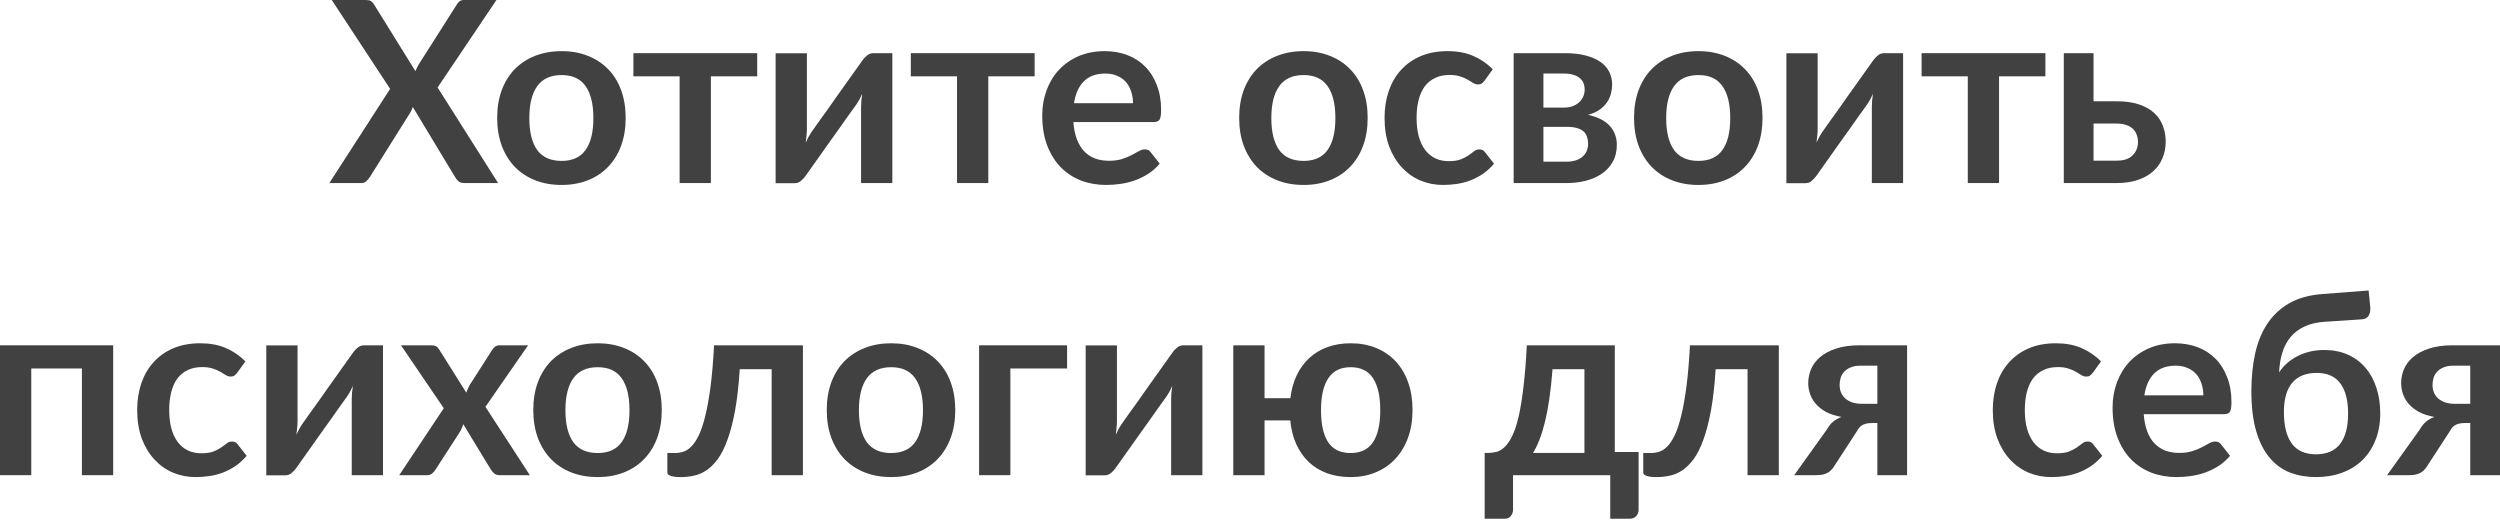 <?xml version="1.0" encoding="UTF-8"?> <svg xmlns="http://www.w3.org/2000/svg" width="1027" height="214" viewBox="0 0 1027 214" fill="none"> <path d="M204.62 75.198H190.683C189.712 75.198 188.932 74.955 188.343 74.47C187.788 73.984 187.337 73.43 186.991 72.805L169.569 43.943C169.292 44.81 168.963 45.556 168.581 46.179L151.888 72.805C151.472 73.395 150.987 73.95 150.432 74.47C149.912 74.955 149.219 75.198 148.352 75.198H135.299L160.261 36.507L136.287 0H150.224C151.195 0 151.888 0.139 152.304 0.416C152.755 0.659 153.171 1.075 153.552 1.664L170.662 29.226C171.008 28.36 171.424 27.493 171.91 26.626L187.615 1.924C187.996 1.265 188.412 0.78 188.863 0.468C189.314 0.156 189.886 0 190.579 0H203.944L179.762 35.935L204.62 75.198Z" fill="#414141"></path> <path d="M230.711 21.01C234.664 21.01 238.252 21.651 241.476 22.934C244.735 24.216 247.509 26.037 249.797 28.394C252.12 30.752 253.905 33.629 255.153 37.027C256.401 40.424 257.026 44.221 257.026 48.416C257.026 52.645 256.401 56.459 255.153 59.857C253.905 63.254 252.12 66.149 249.797 68.541C247.509 70.933 244.735 72.771 241.476 74.054C238.252 75.336 234.664 75.978 230.711 75.978C226.725 75.978 223.102 75.336 219.843 74.054C216.584 72.771 213.793 70.933 211.47 68.541C209.182 66.149 207.396 63.254 206.114 59.857C204.866 56.459 204.241 52.645 204.241 48.416C204.241 44.221 204.866 40.424 206.114 37.027C207.396 33.629 209.182 30.752 211.47 28.394C213.793 26.037 216.584 24.216 219.843 22.934C223.102 21.651 226.725 21.01 230.711 21.01ZM230.711 66.097C235.149 66.097 238.425 64.606 240.54 61.625C242.69 58.643 243.764 54.275 243.764 48.52C243.764 42.765 242.69 38.379 240.54 35.363C238.425 32.346 235.149 30.838 230.711 30.838C226.204 30.838 222.859 32.364 220.675 35.415C218.525 38.431 217.45 42.799 217.45 48.52C217.45 54.24 218.525 58.608 220.675 61.625C222.859 64.606 226.204 66.097 230.711 66.097Z" fill="#414141"></path> <path d="M311.065 31.358H292.031V75.198H279.186V31.358H260.205V21.842H311.065V31.358Z" fill="#414141"></path> <path d="M366.573 21.842V75.198H353.728V44.047C353.728 43.25 353.763 42.383 353.832 41.447C353.937 40.476 354.058 39.506 354.197 38.535C353.503 40.13 352.74 41.534 351.908 42.747C351.839 42.817 351.492 43.302 350.868 44.203C350.244 45.07 349.43 46.197 348.424 47.584C347.453 48.97 346.344 50.548 345.096 52.316C343.848 54.049 342.582 55.818 341.3 57.62C338.283 61.885 334.868 66.704 331.055 72.078C330.569 72.805 329.928 73.516 329.131 74.21C328.368 74.903 327.484 75.25 326.478 75.25H318.626V21.894H331.471V53.044C331.471 53.841 331.419 54.725 331.315 55.696C331.245 56.632 331.141 57.586 331.003 58.556C331.765 56.858 332.528 55.454 333.291 54.344C333.326 54.275 333.655 53.807 334.279 52.94C334.903 52.073 335.7 50.947 336.671 49.56C337.677 48.173 338.803 46.613 340.051 44.879C341.3 43.111 342.565 41.309 343.848 39.471C346.864 35.207 350.296 30.388 354.145 25.014C354.63 24.251 355.271 23.541 356.069 22.882C356.866 22.188 357.767 21.842 358.773 21.842H366.573Z" fill="#414141"></path> <path d="M425.027 31.358H405.993V75.198H393.148V31.358H374.167V21.842H425.027V31.358Z" fill="#414141"></path> <path d="M465.439 42.383C465.439 40.719 465.196 39.159 464.711 37.703C464.26 36.212 463.567 34.912 462.63 33.803C461.694 32.693 460.498 31.826 459.042 31.202C457.621 30.544 455.957 30.214 454.05 30.214C450.34 30.214 447.411 31.272 445.261 33.386C443.146 35.501 441.794 38.5 441.205 42.383H465.439ZM440.945 50.132C441.153 52.871 441.638 55.245 442.401 57.256C443.164 59.233 444.169 60.879 445.417 62.197C446.665 63.48 448.139 64.45 449.838 65.109C451.571 65.733 453.478 66.045 455.558 66.045C457.638 66.045 459.424 65.802 460.914 65.317C462.44 64.832 463.757 64.294 464.867 63.705C466.011 63.115 466.999 62.578 467.831 62.093C468.698 61.607 469.53 61.365 470.327 61.365C471.402 61.365 472.199 61.763 472.719 62.561L476.411 67.241C474.99 68.905 473.395 70.309 471.627 71.453C469.859 72.563 468.004 73.464 466.063 74.158C464.156 74.816 462.197 75.284 460.186 75.562C458.21 75.839 456.286 75.978 454.414 75.978C450.704 75.978 447.255 75.371 444.065 74.158C440.875 72.91 438.102 71.089 435.744 68.697C433.387 66.27 431.532 63.289 430.18 59.753C428.828 56.182 428.152 52.056 428.152 47.376C428.152 43.735 428.741 40.32 429.92 37.131C431.099 33.907 432.78 31.116 434.964 28.758C437.183 26.366 439.87 24.477 443.025 23.09C446.215 21.703 449.803 21.01 453.79 21.01C457.153 21.01 460.256 21.547 463.098 22.622C465.941 23.697 468.386 25.274 470.431 27.354C472.477 29.4 474.071 31.93 475.215 34.947C476.394 37.928 476.984 41.343 476.984 45.191C476.984 47.133 476.775 48.45 476.359 49.144C475.943 49.803 475.146 50.132 473.967 50.132H440.945Z" fill="#414141"></path> <path d="M535.524 21.01C539.476 21.01 543.064 21.651 546.289 22.934C549.547 24.216 552.321 26.037 554.609 28.394C556.932 30.752 558.718 33.629 559.966 37.027C561.214 40.424 561.838 44.221 561.838 48.416C561.838 52.645 561.214 56.459 559.966 59.857C558.718 63.254 556.932 66.149 554.609 68.541C552.321 70.933 549.547 72.771 546.289 74.054C543.064 75.336 539.476 75.978 535.524 75.978C531.537 75.978 527.914 75.336 524.655 74.054C521.396 72.771 518.605 70.933 516.282 68.541C513.994 66.149 512.209 63.254 510.926 59.857C509.678 56.459 509.054 52.645 509.054 48.416C509.054 44.221 509.678 40.424 510.926 37.027C512.209 33.629 513.994 30.752 516.282 28.394C518.605 26.037 521.396 24.216 524.655 22.934C527.914 21.651 531.537 21.01 535.524 21.01ZM535.524 66.097C539.961 66.097 543.238 64.606 545.353 61.625C547.502 58.643 548.577 54.275 548.577 48.52C548.577 42.765 547.502 38.379 545.353 35.363C543.238 32.346 539.961 30.838 535.524 30.838C531.017 30.838 527.671 32.364 525.487 35.415C523.337 38.431 522.263 42.799 522.263 48.52C522.263 54.24 523.337 58.608 525.487 61.625C527.671 64.606 531.017 66.097 535.524 66.097Z" fill="#414141"></path> <path d="M609.86 33.127C609.479 33.612 609.097 33.993 608.716 34.271C608.369 34.548 607.849 34.687 607.156 34.687C606.497 34.687 605.856 34.496 605.232 34.115C604.608 33.699 603.862 33.248 602.996 32.763C602.129 32.242 601.089 31.792 599.875 31.41C598.697 30.994 597.223 30.786 595.455 30.786C593.201 30.786 591.225 31.202 589.527 32.034C587.828 32.832 586.406 33.993 585.262 35.519C584.153 37.044 583.321 38.899 582.766 41.083C582.211 43.233 581.934 45.677 581.934 48.416C581.934 51.259 582.229 53.789 582.818 56.008C583.442 58.227 584.326 60.099 585.47 61.625C586.614 63.115 588.001 64.26 589.631 65.057C591.26 65.82 593.098 66.201 595.143 66.201C597.189 66.201 598.835 65.958 600.083 65.473C601.366 64.953 602.441 64.398 603.308 63.809C604.174 63.185 604.92 62.63 605.544 62.145C606.203 61.625 606.931 61.365 607.728 61.365C608.768 61.365 609.548 61.763 610.068 62.561L613.76 67.241C612.339 68.905 610.796 70.309 609.132 71.453C607.468 72.563 605.734 73.464 603.932 74.158C602.164 74.816 600.326 75.284 598.419 75.562C596.547 75.839 594.675 75.978 592.803 75.978C589.509 75.978 586.406 75.371 583.494 74.158C580.582 72.91 578.034 71.107 575.85 68.749C573.665 66.392 571.932 63.514 570.649 60.117C569.401 56.684 568.777 52.784 568.777 48.416C568.777 44.498 569.332 40.875 570.441 37.547C571.585 34.184 573.249 31.289 575.434 28.862C577.618 26.401 580.322 24.477 583.546 23.09C586.77 21.703 590.48 21.01 594.675 21.01C598.662 21.01 602.146 21.651 605.128 22.934C608.144 24.216 610.848 26.054 613.24 28.446L609.86 33.127Z" fill="#414141"></path> <path d="M643.603 66.409C646.307 66.409 648.439 65.75 649.999 64.433C651.594 63.115 652.391 61.313 652.391 59.025C652.391 58.054 652.253 57.152 651.975 56.32C651.733 55.454 651.282 54.708 650.623 54.084C649.964 53.46 649.063 52.975 647.919 52.628C646.81 52.281 645.388 52.108 643.655 52.108H634.034V66.409H643.603ZM634.034 30.214V44.203H642.458C643.707 44.203 644.851 44.03 645.891 43.683C646.931 43.302 647.832 42.782 648.595 42.123C649.358 41.43 649.947 40.632 650.363 39.731C650.779 38.795 650.987 37.772 650.987 36.663C650.987 35.865 650.848 35.085 650.571 34.323C650.294 33.525 649.826 32.832 649.167 32.242C648.508 31.618 647.624 31.133 646.515 30.786C645.44 30.405 644.088 30.214 642.458 30.214H634.034ZM642.823 21.842C646.185 21.842 649.08 22.171 651.507 22.83C653.969 23.488 655.997 24.39 657.592 25.534C659.186 26.678 660.365 28.047 661.128 29.642C661.891 31.202 662.272 32.901 662.272 34.739C662.272 35.883 662.116 37.079 661.804 38.327C661.527 39.54 661.007 40.719 660.244 41.863C659.516 43.007 658.51 44.047 657.228 44.983C655.945 45.919 654.315 46.648 652.339 47.168C654.107 47.549 655.719 48.086 657.176 48.78C658.632 49.438 659.88 50.288 660.92 51.328C661.96 52.333 662.757 53.529 663.312 54.916C663.902 56.268 664.196 57.794 664.196 59.492C664.196 62.197 663.624 64.537 662.48 66.513C661.371 68.489 659.863 70.119 657.956 71.401C656.084 72.684 653.899 73.638 651.403 74.262C648.942 74.886 646.359 75.198 643.655 75.198H621.813V21.842H642.823Z" fill="#414141"></path> <path d="M697.731 21.01C701.684 21.01 705.272 21.651 708.496 22.934C711.755 24.216 714.529 26.037 716.817 28.394C719.14 30.752 720.925 33.629 722.173 37.027C723.421 40.424 724.045 44.221 724.045 48.416C724.045 52.645 723.421 56.459 722.173 59.857C720.925 63.254 719.14 66.149 716.817 68.541C714.529 70.933 711.755 72.771 708.496 74.054C705.272 75.336 701.684 75.978 697.731 75.978C693.744 75.978 690.121 75.336 686.863 74.054C683.604 72.771 680.813 70.933 678.49 68.541C676.202 66.149 674.416 63.254 673.134 59.857C671.885 56.459 671.261 52.645 671.261 48.416C671.261 44.221 671.885 40.424 673.134 37.027C674.416 33.629 676.202 30.752 678.49 28.394C680.813 26.037 683.604 24.216 686.863 22.934C690.121 21.651 693.744 21.01 697.731 21.01ZM697.731 66.097C702.169 66.097 705.445 64.606 707.56 61.625C709.71 58.643 710.784 54.275 710.784 48.52C710.784 42.765 709.71 38.379 707.56 35.363C705.445 32.346 702.169 30.838 697.731 30.838C693.224 30.838 689.879 32.364 687.695 35.415C685.545 38.431 684.47 42.799 684.47 48.52C684.47 54.24 685.545 58.608 687.695 61.625C689.879 64.606 693.224 66.097 697.731 66.097Z" fill="#414141"></path> <path d="M781.793 21.842V75.198H768.948V44.047C768.948 43.25 768.982 42.383 769.052 41.447C769.156 40.476 769.277 39.506 769.416 38.535C768.722 40.13 767.959 41.534 767.127 42.747C767.058 42.817 766.711 43.302 766.087 44.203C765.463 45.07 764.649 46.197 763.643 47.584C762.672 48.97 761.563 50.548 760.315 52.316C759.067 54.049 757.801 55.818 756.519 57.62C753.502 61.885 750.087 66.704 746.274 72.078C745.788 72.805 745.147 73.516 744.35 74.21C743.587 74.903 742.703 75.25 741.697 75.25H733.845V21.894H746.69V53.044C746.69 53.841 746.638 54.725 746.534 55.696C746.464 56.632 746.36 57.586 746.222 58.556C746.985 56.858 747.747 55.454 748.51 54.344C748.545 54.275 748.874 53.807 749.498 52.94C750.122 52.073 750.92 50.947 751.89 49.56C752.896 48.173 754.022 46.613 755.271 44.879C756.519 43.111 757.784 41.309 759.067 39.471C762.083 35.207 765.515 30.388 769.364 25.014C769.849 24.251 770.49 23.541 771.288 22.882C772.085 22.188 772.987 21.842 773.992 21.842H781.793Z" fill="#414141"></path> <path d="M840.246 31.358H821.212V75.198H808.367V31.358H789.386V21.842H840.246V31.358Z" fill="#414141"></path> <path d="M869.596 65.993C872.509 65.993 874.675 65.265 876.097 63.809C877.553 62.353 878.281 60.481 878.281 58.192C878.281 57.222 878.108 56.286 877.761 55.384C877.449 54.483 876.946 53.685 876.253 52.992C875.559 52.299 874.658 51.761 873.549 51.38C872.439 50.964 871.104 50.756 869.544 50.756H860.028V65.993H869.596ZM869.492 41.603C873.202 41.603 876.34 42.054 878.905 42.955C881.471 43.857 883.551 45.07 885.146 46.596C886.74 48.121 887.884 49.889 888.578 51.9C889.306 53.876 889.67 55.956 889.67 58.14C889.67 60.637 889.219 62.942 888.318 65.057C887.451 67.137 886.151 68.94 884.417 70.465C882.719 71.956 880.621 73.118 878.125 73.95C875.663 74.782 872.838 75.198 869.648 75.198H847.807V21.842H860.028V41.603H869.492Z" fill="#414141"></path> <path d="M46.492 195.207H33.647V151.368H12.845V195.207H0V141.851H46.492V195.207Z" fill="#414141"></path> <path d="M97.438 153.136C97.057 153.621 96.676 154.002 96.294 154.28C95.948 154.557 95.427 154.696 94.734 154.696C94.075 154.696 93.434 154.505 92.81 154.124C92.186 153.708 91.441 153.257 90.574 152.772C89.707 152.252 88.667 151.801 87.454 151.42C86.275 151.003 84.801 150.795 83.033 150.795C80.78 150.795 78.804 151.211 77.105 152.044C75.406 152.841 73.985 154.002 72.841 155.528C71.731 157.053 70.899 158.908 70.344 161.092C69.79 163.242 69.512 165.686 69.512 168.425C69.512 171.268 69.807 173.799 70.396 176.017C71.02 178.236 71.904 180.108 73.049 181.634C74.193 183.125 75.579 184.269 77.209 185.066C78.838 185.829 80.676 186.21 82.721 186.21C84.767 186.21 86.413 185.967 87.662 185.482C88.944 184.962 90.019 184.407 90.886 183.818C91.753 183.194 92.498 182.639 93.122 182.154C93.781 181.634 94.509 181.374 95.306 181.374C96.346 181.374 97.126 181.772 97.646 182.57L101.339 187.25C99.917 188.914 98.374 190.318 96.71 191.463C95.046 192.572 93.313 193.473 91.51 194.167C89.742 194.825 87.904 195.294 85.998 195.571C84.125 195.848 82.253 195.987 80.381 195.987C77.088 195.987 73.985 195.38 71.072 194.167C68.16 192.919 65.612 191.116 63.428 188.758C61.244 186.401 59.51 183.523 58.227 180.126C56.979 176.693 56.355 172.793 56.355 168.425C56.355 164.507 56.91 160.884 58.019 157.556C59.163 154.193 60.828 151.298 63.012 148.871C65.196 146.41 67.9 144.486 71.124 143.099C74.349 141.712 78.058 141.019 82.253 141.019C86.24 141.019 89.724 141.66 92.706 142.943C95.722 144.226 98.426 146.063 100.819 148.455L97.438 153.136Z" fill="#414141"></path> <path d="M157.339 141.851V195.207H144.494V164.056C144.494 163.259 144.528 162.392 144.598 161.456C144.702 160.486 144.823 159.515 144.962 158.544C144.268 160.139 143.506 161.543 142.674 162.756C142.604 162.826 142.258 163.311 141.634 164.212C141.01 165.079 140.195 166.206 139.189 167.593C138.219 168.98 137.109 170.557 135.861 172.325C134.613 174.059 133.348 175.827 132.065 177.63C129.049 181.894 125.634 186.713 121.82 192.087C121.335 192.815 120.693 193.525 119.896 194.219C119.133 194.912 118.249 195.259 117.244 195.259H109.391V141.903H122.236V173.053C122.236 173.851 122.184 174.735 122.08 175.705C122.011 176.641 121.907 177.595 121.768 178.566C122.531 176.867 123.294 175.463 124.056 174.353C124.091 174.284 124.42 173.816 125.044 172.949C125.668 172.082 126.466 170.956 127.437 169.569C128.442 168.182 129.569 166.622 130.817 164.889C132.065 163.12 133.33 161.318 134.613 159.48C137.629 155.216 141.062 150.397 144.91 145.023C145.395 144.26 146.037 143.55 146.834 142.891C147.631 142.197 148.533 141.851 149.538 141.851H157.339Z" fill="#414141"></path> <path d="M217.664 195.207H205.287C204.351 195.207 203.588 194.964 202.999 194.479C202.444 193.993 201.976 193.439 201.595 192.815L190.31 174.249C190.137 174.839 189.929 175.393 189.686 175.913C189.478 176.433 189.235 176.919 188.958 177.369L178.973 192.815C178.592 193.404 178.124 193.959 177.569 194.479C177.014 194.964 176.321 195.207 175.489 195.207H163.996L182.301 167.697L164.724 141.851H177.101C178.037 141.851 178.731 141.989 179.181 142.267C179.632 142.509 180.031 142.926 180.377 143.515L191.558 161.3C191.94 160.122 192.477 158.96 193.17 157.816L202.167 143.775C202.93 142.492 203.918 141.851 205.131 141.851H216.936L199.411 167.125L217.664 195.207Z" fill="#414141"></path> <path d="M245.541 141.019C249.493 141.019 253.081 141.66 256.306 142.943C259.564 144.226 262.338 146.046 264.626 148.403C266.949 150.761 268.735 153.638 269.983 157.036C271.231 160.434 271.855 164.23 271.855 168.425C271.855 172.654 271.231 176.468 269.983 179.866C268.735 183.263 266.949 186.158 264.626 188.55C262.338 190.943 259.564 192.78 256.306 194.063C253.081 195.346 249.493 195.987 245.541 195.987C241.554 195.987 237.931 195.346 234.672 194.063C231.413 192.78 228.622 190.943 226.299 188.55C224.011 186.158 222.226 183.263 220.943 179.866C219.695 176.468 219.071 172.654 219.071 168.425C219.071 164.23 219.695 160.434 220.943 157.036C222.226 153.638 224.011 150.761 226.299 148.403C228.622 146.046 231.413 144.226 234.672 142.943C237.931 141.66 241.554 141.019 245.541 141.019ZM245.541 186.106C249.978 186.106 253.255 184.615 255.369 181.634C257.519 178.652 258.594 174.284 258.594 168.529C258.594 162.774 257.519 158.388 255.369 155.372C253.255 152.356 249.978 150.847 245.541 150.847C241.034 150.847 237.688 152.373 235.504 155.424C233.354 158.44 232.28 162.808 232.28 168.529C232.28 174.249 233.354 178.618 235.504 181.634C237.688 184.615 241.034 186.106 245.541 186.106Z" fill="#414141"></path> <path d="M329.842 195.207H316.997V151.68H303.892C303.476 158.232 302.834 163.883 301.967 168.633C301.101 173.348 300.061 177.352 298.847 180.646C297.668 183.939 296.334 186.592 294.843 188.602C293.387 190.578 291.827 192.121 290.163 193.231C288.498 194.34 286.782 195.068 285.014 195.415C283.246 195.796 281.461 195.987 279.658 195.987C277.751 195.987 276.347 195.814 275.445 195.467C274.579 195.155 274.145 194.704 274.145 194.115V186.106H277.214C278.358 186.106 279.502 185.933 280.646 185.586C281.79 185.239 282.899 184.529 283.974 183.454C285.049 182.379 286.072 180.854 287.042 178.878C288.013 176.867 288.897 174.232 289.695 170.973C290.527 167.679 291.255 163.658 291.879 158.908C292.503 154.158 292.988 148.473 293.335 141.851H329.842V195.207Z" fill="#414141"></path> <path d="M366.105 141.019C370.057 141.019 373.645 141.66 376.869 142.943C380.128 144.226 382.902 146.046 385.19 148.403C387.513 150.761 389.298 153.638 390.546 157.036C391.795 160.434 392.419 164.23 392.419 168.425C392.419 172.654 391.795 176.468 390.546 179.866C389.298 183.263 387.513 186.158 385.19 188.55C382.902 190.943 380.128 192.78 376.869 194.063C373.645 195.346 370.057 195.987 366.105 195.987C362.118 195.987 358.495 195.346 355.236 194.063C351.977 192.78 349.186 190.943 346.863 188.55C344.575 186.158 342.789 183.263 341.507 179.866C340.259 176.468 339.635 172.654 339.635 168.425C339.635 164.23 340.259 160.434 341.507 157.036C342.789 153.638 344.575 150.761 346.863 148.403C349.186 146.046 351.977 144.226 355.236 142.943C358.495 141.66 362.118 141.019 366.105 141.019ZM366.105 186.106C370.542 186.106 373.819 184.615 375.933 181.634C378.083 178.652 379.158 174.284 379.158 168.529C379.158 162.774 378.083 158.388 375.933 155.372C373.819 152.356 370.542 150.847 366.105 150.847C361.598 150.847 358.252 152.373 356.068 155.424C353.918 158.44 352.844 162.808 352.844 168.529C352.844 174.249 353.918 178.618 356.068 181.634C358.252 184.615 361.598 186.106 366.105 186.106Z" fill="#414141"></path> <path d="M438.361 151.368H415.063V195.207H402.218V141.851H438.361V151.368Z" fill="#414141"></path> <path d="M493.943 141.851V195.207H481.098V164.056C481.098 163.259 481.132 162.392 481.202 161.456C481.306 160.486 481.427 159.515 481.566 158.544C480.872 160.139 480.109 161.543 479.277 162.756C479.208 162.826 478.861 163.311 478.237 164.212C477.613 165.079 476.799 166.206 475.793 167.593C474.822 168.98 473.713 170.557 472.465 172.325C471.217 174.059 469.951 175.827 468.669 177.63C465.652 181.894 462.237 186.713 458.424 192.087C457.938 192.815 457.297 193.525 456.5 194.219C455.737 194.912 454.853 195.259 453.847 195.259H445.995V141.903H458.84V173.053C458.84 173.851 458.788 174.735 458.684 175.705C458.614 176.641 458.51 177.595 458.372 178.566C459.135 176.867 459.897 175.463 460.66 174.353C460.695 174.284 461.024 173.816 461.648 172.949C462.272 172.082 463.069 170.956 464.04 169.569C465.046 168.182 466.172 166.622 467.421 164.889C468.669 163.12 469.934 161.318 471.217 159.48C474.233 155.216 477.665 150.397 481.514 145.023C481.999 144.26 482.64 143.55 483.438 142.891C484.235 142.197 485.136 141.851 486.142 141.851H493.943Z" fill="#414141"></path> <path d="M554.84 186.106C559 186.106 562.069 184.615 564.045 181.634C566.021 178.652 567.009 174.284 567.009 168.529C567.009 162.774 566.021 158.388 564.045 155.372C562.069 152.356 559 150.847 554.84 150.847C550.68 150.847 547.611 152.373 545.635 155.424C543.659 158.44 542.671 162.808 542.671 168.529C542.671 174.284 543.642 178.652 545.583 181.634C547.559 184.615 550.645 186.106 554.84 186.106ZM530.086 163.588C530.502 160.087 531.369 156.949 532.686 154.176C534.038 151.368 535.772 148.993 537.887 147.051C540.002 145.11 542.48 143.619 545.323 142.579C548.201 141.539 551.373 141.019 554.84 141.019C558.688 141.019 562.173 141.66 565.293 142.943C568.413 144.226 571.083 146.046 573.301 148.403C575.52 150.761 577.236 153.638 578.45 157.036C579.663 160.434 580.27 164.23 580.27 168.425C580.27 172.654 579.646 176.468 578.398 179.866C577.15 183.263 575.399 186.158 573.145 188.55C570.892 190.943 568.205 192.78 565.085 194.063C561.965 195.346 558.55 195.987 554.84 195.987C551.234 195.987 547.975 195.45 545.063 194.375C542.186 193.3 539.689 191.757 537.575 189.746C535.494 187.736 533.796 185.291 532.478 182.414C531.195 179.536 530.381 176.295 530.034 172.689H519.477V195.207H506.632V141.851H519.477V163.588H530.086Z" fill="#414141"></path> <path d="M650.883 186.054V151.68H637.778C637.431 156.152 636.998 160.191 636.478 163.796C635.958 167.367 635.351 170.557 634.658 173.365C633.964 176.173 633.202 178.618 632.37 180.698C631.572 182.778 630.706 184.563 629.77 186.054H650.883ZM673.141 185.69V209.248C673.141 210.427 672.794 211.363 672.101 212.056C671.442 212.75 670.575 213.096 669.501 213.096H661.492V195.207H621.553V209.456C621.553 210.357 621.258 211.189 620.669 211.952C620.114 212.715 619.23 213.096 618.017 213.096H609.904V186.054H611.412C612.626 186.054 613.804 185.898 614.948 185.586C616.092 185.239 617.185 184.546 618.225 183.506C619.299 182.466 620.305 180.975 621.241 179.034C622.212 177.057 623.078 174.44 623.841 171.181C624.604 167.887 625.263 163.848 625.817 159.064C626.407 154.28 626.875 148.542 627.221 141.851H663.364V185.69H673.141Z" fill="#414141"></path> <path d="M730.739 195.207H717.894V151.68H704.789C704.373 158.232 703.732 163.883 702.865 168.633C701.998 173.348 700.958 177.352 699.745 180.646C698.566 183.939 697.231 186.592 695.741 188.602C694.285 190.578 692.724 192.121 691.06 193.231C689.396 194.34 687.68 195.068 685.912 195.415C684.144 195.796 682.358 195.987 680.555 195.987C678.649 195.987 677.245 195.814 676.343 195.467C675.476 195.155 675.043 194.704 675.043 194.115V186.106H678.111C679.255 186.106 680.399 185.933 681.544 185.586C682.688 185.239 683.797 184.529 684.872 183.454C685.947 182.379 686.969 180.854 687.94 178.878C688.911 176.867 689.795 174.232 690.592 170.973C691.424 167.679 692.152 163.658 692.776 158.908C693.4 154.158 693.886 148.473 694.232 141.851H730.739V195.207Z" fill="#414141"></path> <path d="M771.215 165.877V150.223H764.246C762.617 150.223 761.265 150.466 760.19 150.951C759.115 151.402 758.231 152.009 757.538 152.772C756.879 153.5 756.411 154.332 756.133 155.268C755.856 156.204 755.717 157.123 755.717 158.024C755.717 160.486 756.532 162.41 758.162 163.796C759.826 165.183 762.045 165.877 764.818 165.877H771.215ZM783.436 141.851V195.207H771.215V173.781H768.978C767.938 173.781 767.072 173.885 766.378 174.093C765.72 174.267 765.148 174.527 764.662 174.873C764.211 175.185 763.813 175.584 763.466 176.069C763.154 176.555 762.825 177.092 762.478 177.682L753.949 190.787C753.533 191.515 753.083 192.156 752.597 192.711C752.146 193.265 751.609 193.733 750.985 194.115C750.396 194.461 749.685 194.739 748.853 194.947C748.056 195.12 747.085 195.207 745.941 195.207H737.048L750.517 176.381C751.245 175.064 752.095 174.007 753.065 173.209C754.036 172.412 755.18 171.77 756.497 171.285C754.001 170.834 751.869 170.141 750.101 169.205C748.368 168.234 746.963 167.125 745.889 165.877C744.814 164.594 744.034 163.224 743.549 161.768C743.063 160.312 742.82 158.873 742.82 157.452C742.82 155.476 743.202 153.552 743.965 151.68C744.762 149.807 746.01 148.143 747.709 146.687C749.408 145.231 751.592 144.07 754.261 143.203C756.931 142.301 760.138 141.851 763.882 141.851H783.436Z" fill="#414141"></path> <path d="M859.723 153.136C859.342 153.621 858.96 154.002 858.579 154.28C858.232 154.557 857.712 154.696 857.019 154.696C856.36 154.696 855.719 154.505 855.095 154.124C854.47 153.708 853.725 153.257 852.858 152.772C851.992 152.252 850.952 151.801 849.738 151.42C848.559 151.003 847.086 150.795 845.318 150.795C843.064 150.795 841.088 151.211 839.389 152.044C837.691 152.841 836.269 154.002 835.125 155.528C834.016 157.053 833.184 158.908 832.629 161.092C832.074 163.242 831.797 165.686 831.797 168.425C831.797 171.268 832.091 173.799 832.681 176.017C833.305 178.236 834.189 180.108 835.333 181.634C836.477 183.125 837.864 184.269 839.493 185.066C841.123 185.829 842.96 186.21 845.006 186.21C847.051 186.21 848.698 185.967 849.946 185.482C851.229 184.962 852.304 184.407 853.17 183.818C854.037 183.194 854.782 182.639 855.407 182.154C856.065 181.634 856.793 181.374 857.591 181.374C858.631 181.374 859.411 181.772 859.931 182.57L863.623 187.25C862.202 188.914 860.659 190.318 858.995 191.463C857.331 192.572 855.597 193.473 853.794 194.167C852.026 194.825 850.189 195.294 848.282 195.571C846.41 195.848 844.538 195.987 842.666 195.987C839.372 195.987 836.269 195.38 833.357 194.167C830.445 192.919 827.897 191.116 825.712 188.758C823.528 186.401 821.795 183.523 820.512 180.126C819.264 176.693 818.64 172.793 818.64 168.425C818.64 164.507 819.195 160.884 820.304 157.556C821.448 154.193 823.112 151.298 825.296 148.871C827.48 146.41 830.185 144.486 833.409 143.099C836.633 141.712 840.343 141.019 844.538 141.019C848.525 141.019 852.009 141.66 854.991 142.943C858.007 144.226 860.711 146.063 863.103 148.455L859.723 153.136Z" fill="#414141"></path> <path d="M905.136 162.392C905.136 160.728 904.893 159.168 904.408 157.712C903.957 156.221 903.264 154.921 902.328 153.812C901.392 152.702 900.196 151.836 898.74 151.211C897.318 150.553 895.654 150.223 893.747 150.223C890.038 150.223 887.108 151.281 884.959 153.396C882.844 155.511 881.492 158.509 880.902 162.392H905.136ZM880.642 170.141C880.85 172.88 881.336 175.255 882.098 177.265C882.861 179.242 883.867 180.888 885.115 182.206C886.363 183.489 887.836 184.459 889.535 185.118C891.268 185.742 893.175 186.054 895.255 186.054C897.336 186.054 899.121 185.811 900.612 185.326C902.137 184.841 903.455 184.303 904.564 183.714C905.708 183.125 906.696 182.587 907.528 182.102C908.395 181.616 909.227 181.374 910.025 181.374C911.099 181.374 911.897 181.772 912.417 182.57L916.109 187.25C914.688 188.914 913.093 190.318 911.325 191.463C909.556 192.572 907.702 193.473 905.76 194.167C903.853 194.825 901.895 195.294 899.884 195.571C897.908 195.848 895.984 195.987 894.111 195.987C890.402 195.987 886.952 195.38 883.763 194.167C880.573 192.919 877.799 191.099 875.442 188.706C873.084 186.28 871.23 183.298 869.878 179.762C868.525 176.191 867.849 172.065 867.849 167.385C867.849 163.744 868.439 160.33 869.617 157.14C870.796 153.916 872.478 151.125 874.662 148.767C876.881 146.375 879.568 144.486 882.722 143.099C885.912 141.712 889.5 141.019 893.487 141.019C896.85 141.019 899.953 141.556 902.796 142.631C905.639 143.706 908.083 145.283 910.129 147.363C912.174 149.409 913.769 151.94 914.913 154.956C916.092 157.937 916.681 161.352 916.681 165.201C916.681 167.142 916.473 168.459 916.057 169.153C915.641 169.812 914.844 170.141 913.665 170.141H880.642Z" fill="#414141"></path> <path d="M951.386 186.626C955.824 186.626 959.135 185.205 961.319 182.362C963.503 179.519 964.595 175.359 964.595 169.881C964.595 164.438 963.521 160.295 961.371 157.452C959.256 154.609 956.015 153.188 951.646 153.188C947.278 153.188 943.95 154.54 941.662 157.244C939.373 159.913 938.229 163.918 938.229 169.257C938.229 174.908 939.304 179.224 941.454 182.206C943.638 185.153 946.949 186.626 951.386 186.626ZM955.131 132.178C951.872 132.386 949.081 133.027 946.758 134.102C944.47 135.142 942.563 136.564 941.038 138.367C939.547 140.135 938.403 142.267 937.605 144.763C936.843 147.225 936.392 149.963 936.253 152.98C937.12 151.628 938.177 150.397 939.425 149.287C940.708 148.143 942.13 147.173 943.69 146.375C945.285 145.543 947.001 144.902 948.838 144.451C950.71 144 952.704 143.775 954.819 143.775C958.355 143.775 961.544 144.399 964.387 145.647C967.23 146.895 969.64 148.663 971.616 150.951C973.627 153.24 975.152 155.996 976.192 159.22C977.267 162.41 977.804 165.946 977.804 169.829C977.804 173.851 977.163 177.474 975.88 180.698C974.632 183.922 972.847 186.678 970.524 188.966C968.236 191.22 965.462 192.953 962.203 194.167C958.944 195.38 955.339 195.987 951.386 195.987C947.538 195.987 943.985 195.363 940.726 194.115C937.501 192.867 934.71 190.839 932.353 188.03C929.995 185.222 928.158 181.582 926.841 177.109C925.523 172.602 924.864 167.107 924.864 160.624C924.864 155.181 925.367 150.119 926.372 145.439C927.378 140.759 929.025 136.668 931.313 133.166C933.601 129.63 936.6 126.787 940.31 124.637C944.019 122.488 948.596 121.205 954.039 120.789L973.02 119.333L973.696 125.99C973.835 127.411 973.627 128.624 973.072 129.63C972.517 130.601 971.529 131.121 970.108 131.19L955.131 132.178Z" fill="#414141"></path> <path d="M1014.78 165.877V150.223H1007.81C1006.18 150.223 1004.83 150.466 1003.76 150.951C1002.68 151.402 1001.8 152.009 1001.1 152.772C1000.44 153.5 999.976 154.332 999.699 155.268C999.421 156.204 999.283 157.123 999.283 158.024C999.283 160.486 1000.1 162.41 1001.73 163.796C1003.39 165.183 1005.61 165.877 1008.38 165.877H1014.78ZM1027 141.851V195.207H1014.78V173.781H1012.54C1011.5 173.781 1010.64 173.885 1009.94 174.093C1009.28 174.267 1008.71 174.527 1008.23 174.873C1007.78 175.185 1007.38 175.584 1007.03 176.069C1006.72 176.555 1006.39 177.092 1006.04 177.682L997.515 190.787C997.099 191.515 996.648 192.156 996.163 192.711C995.712 193.265 995.175 193.733 994.551 194.115C993.961 194.461 993.25 194.739 992.418 194.947C991.621 195.12 990.65 195.207 989.506 195.207H980.613L994.082 176.381C994.811 175.064 995.66 174.007 996.631 173.209C997.601 172.412 998.745 171.77 1000.06 171.285C997.567 170.834 995.435 170.141 993.666 169.205C991.933 168.234 990.529 167.125 989.454 165.877C988.379 164.594 987.599 163.224 987.114 161.768C986.629 160.312 986.386 158.873 986.386 157.452C986.386 155.476 986.767 153.552 987.53 151.68C988.327 149.807 989.575 148.143 991.274 146.687C992.973 145.231 995.157 144.07 997.827 143.203C1000.5 142.301 1003.7 141.851 1007.45 141.851H1027Z" fill="#414141"></path> </svg> 